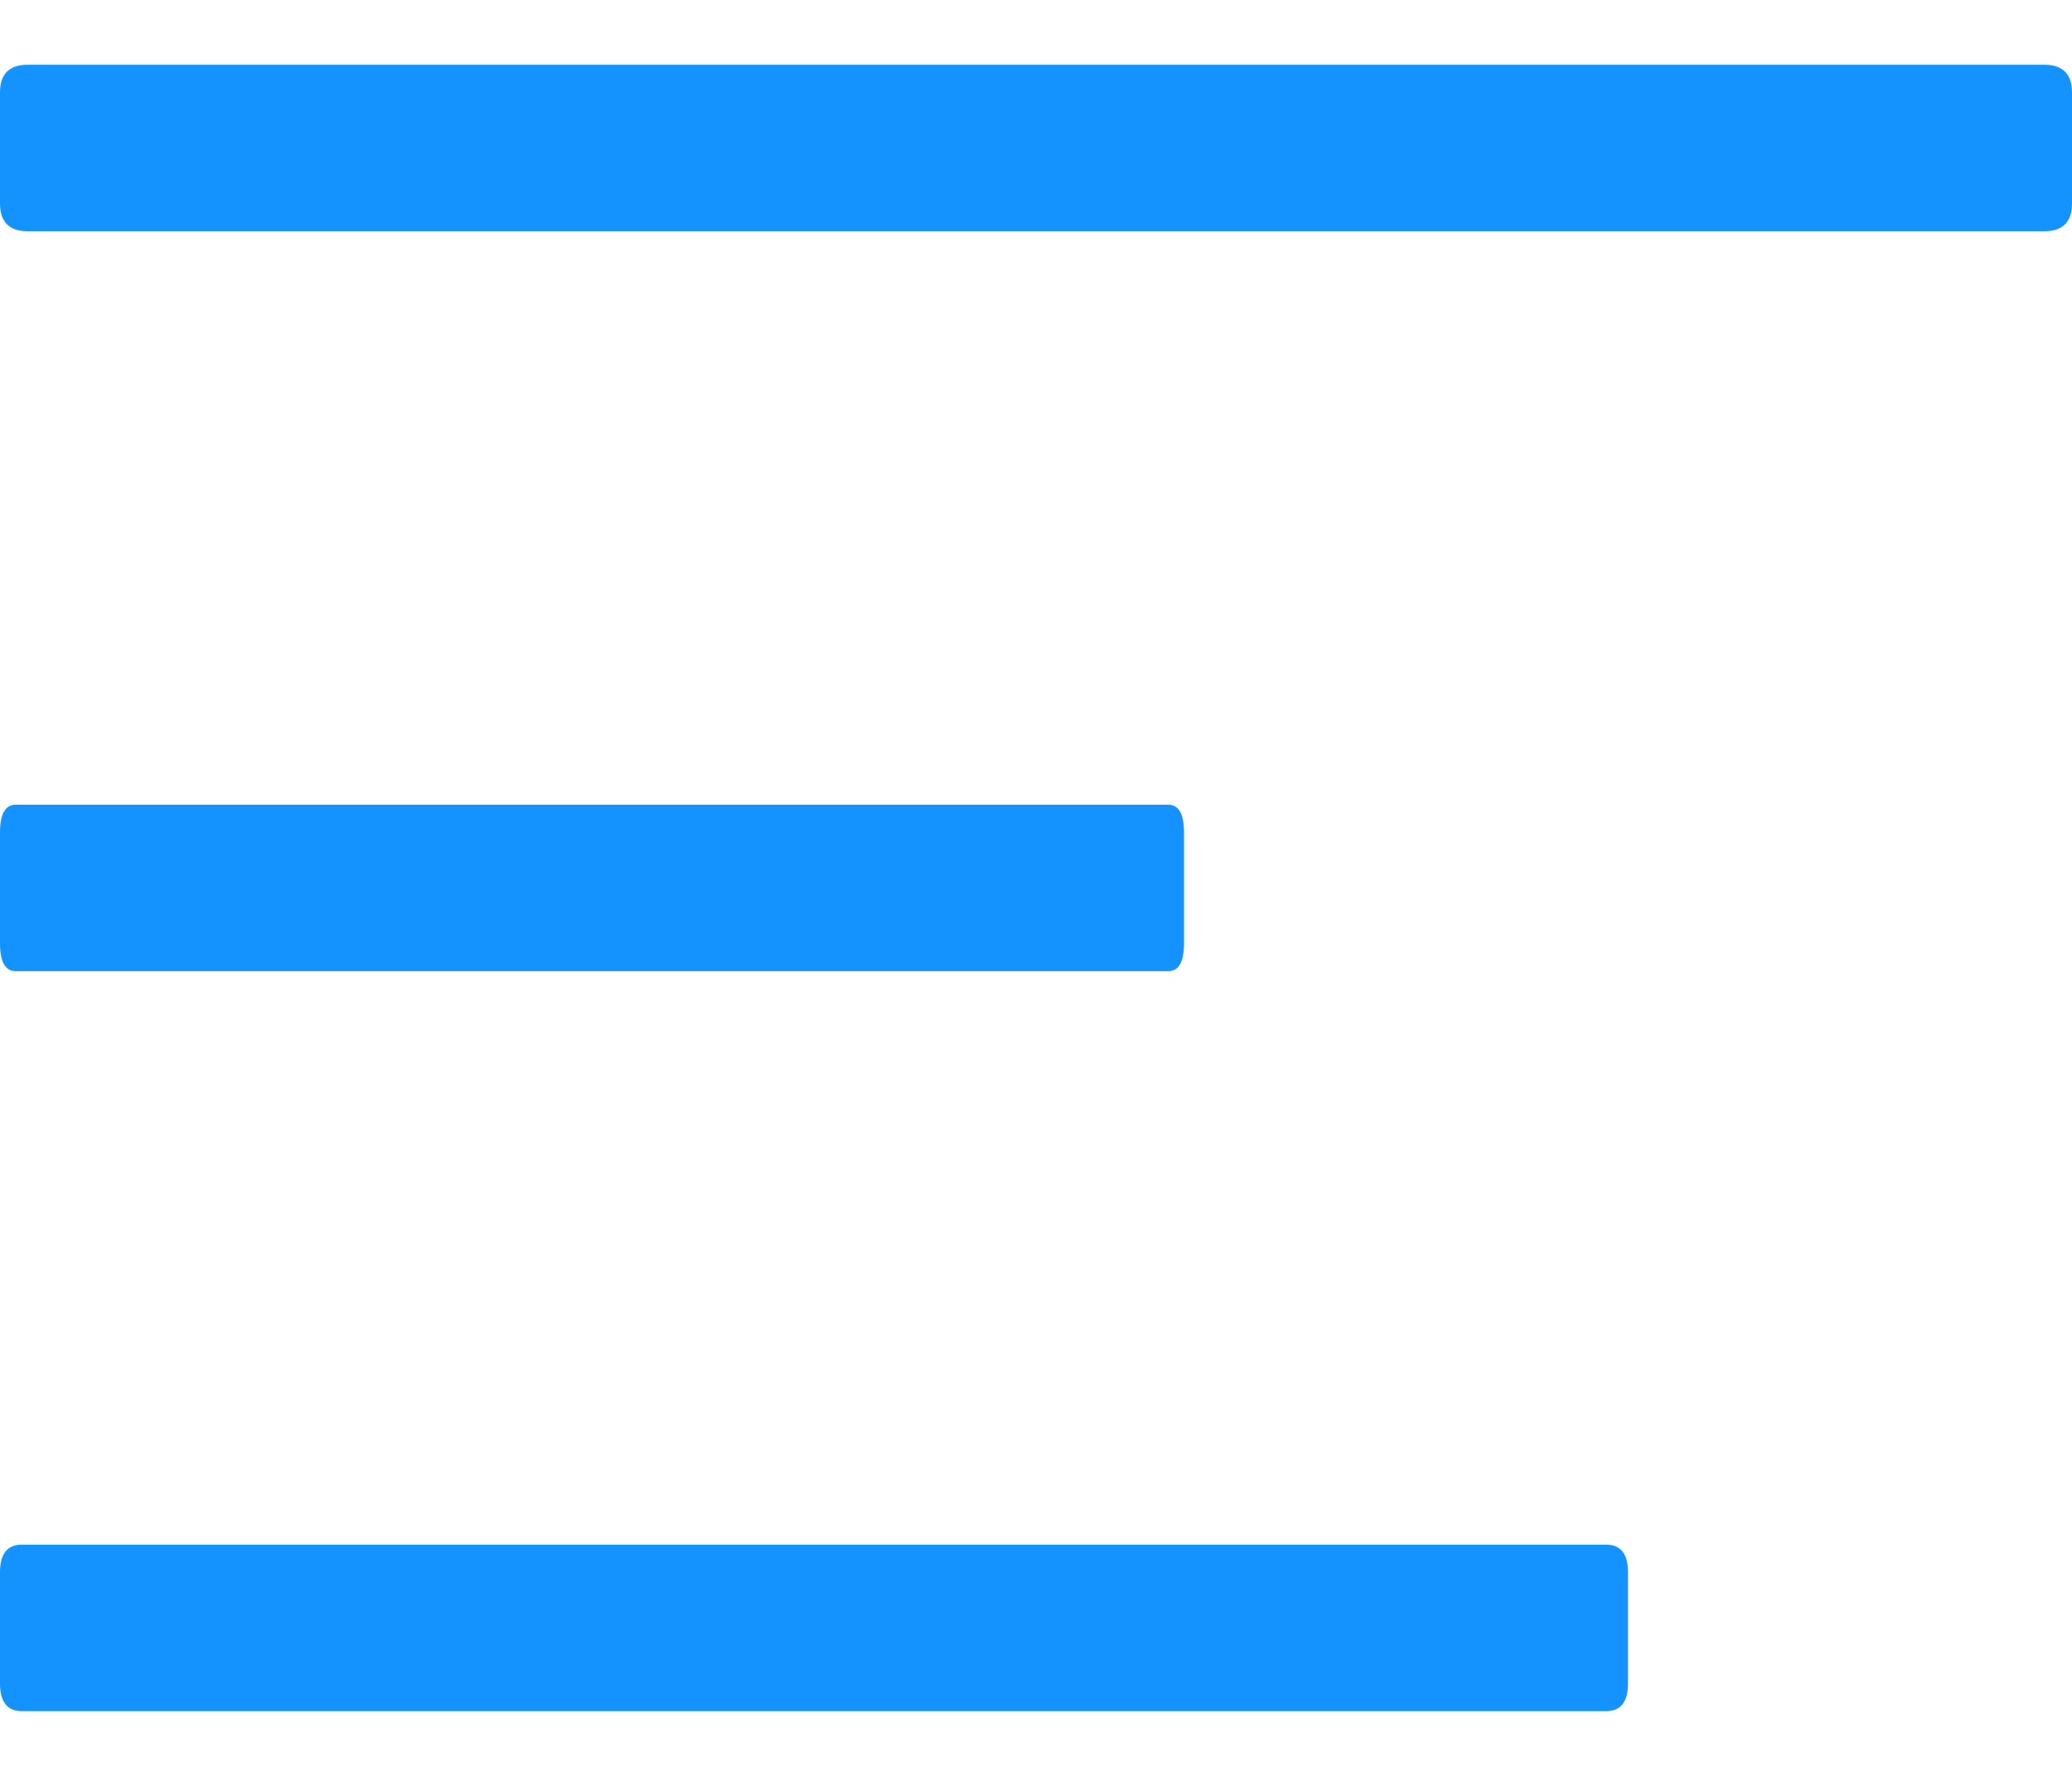 <?xml version="1.0" encoding="UTF-8"?>
<svg width="28px" height="24px" viewBox="0 0 28 24" version="1.1" xmlns="http://www.w3.org/2000/svg" xmlns:xlink="http://www.w3.org/1999/xlink">
    <title></title>
    <g id="Page-1" stroke="none" stroke-width="1" fill="none" fill-rule="evenodd">
        <g id="1440-NR-kontakt-Step-2" transform="translate(-289, -223)" fill="#1493FF" fill-rule="nonzero">
            <g id="Group-4" transform="translate(289, 223)">
                <path d="M27.625,3.125 C27.875,3.125 28,3 28,2.75 L28,1.25 C28,1 27.875,0.875 27.625,0.875 L0.375,0.875 C0.125,0.875 0,1 0,1.25 L0,2.75 C0,3 0.125,3.125 0.375,3.125 L27.625,3.125 Z M15.786,13.125 C15.929,13.125 16,13 16,12.75 L16,11.25 C16,11 15.929,10.875 15.786,10.875 L0.214,10.875 C0.071,10.875 0,11 0,11.25 L0,12.75 C0,13 0.071,13.125 0.214,13.125 L15.786,13.125 Z M21.705,23.125 C21.902,23.125 22,23 22,22.75 L22,21.25 C22,21 21.902,20.875 21.705,20.875 L0.295,20.875 C0.098,20.875 0,21 0,21.25 L0,22.75 C0,23 0.098,23.125 0.295,23.125 L21.705,23.125 Z" id=""></path>
            </g>
        </g>
    </g>
</svg>